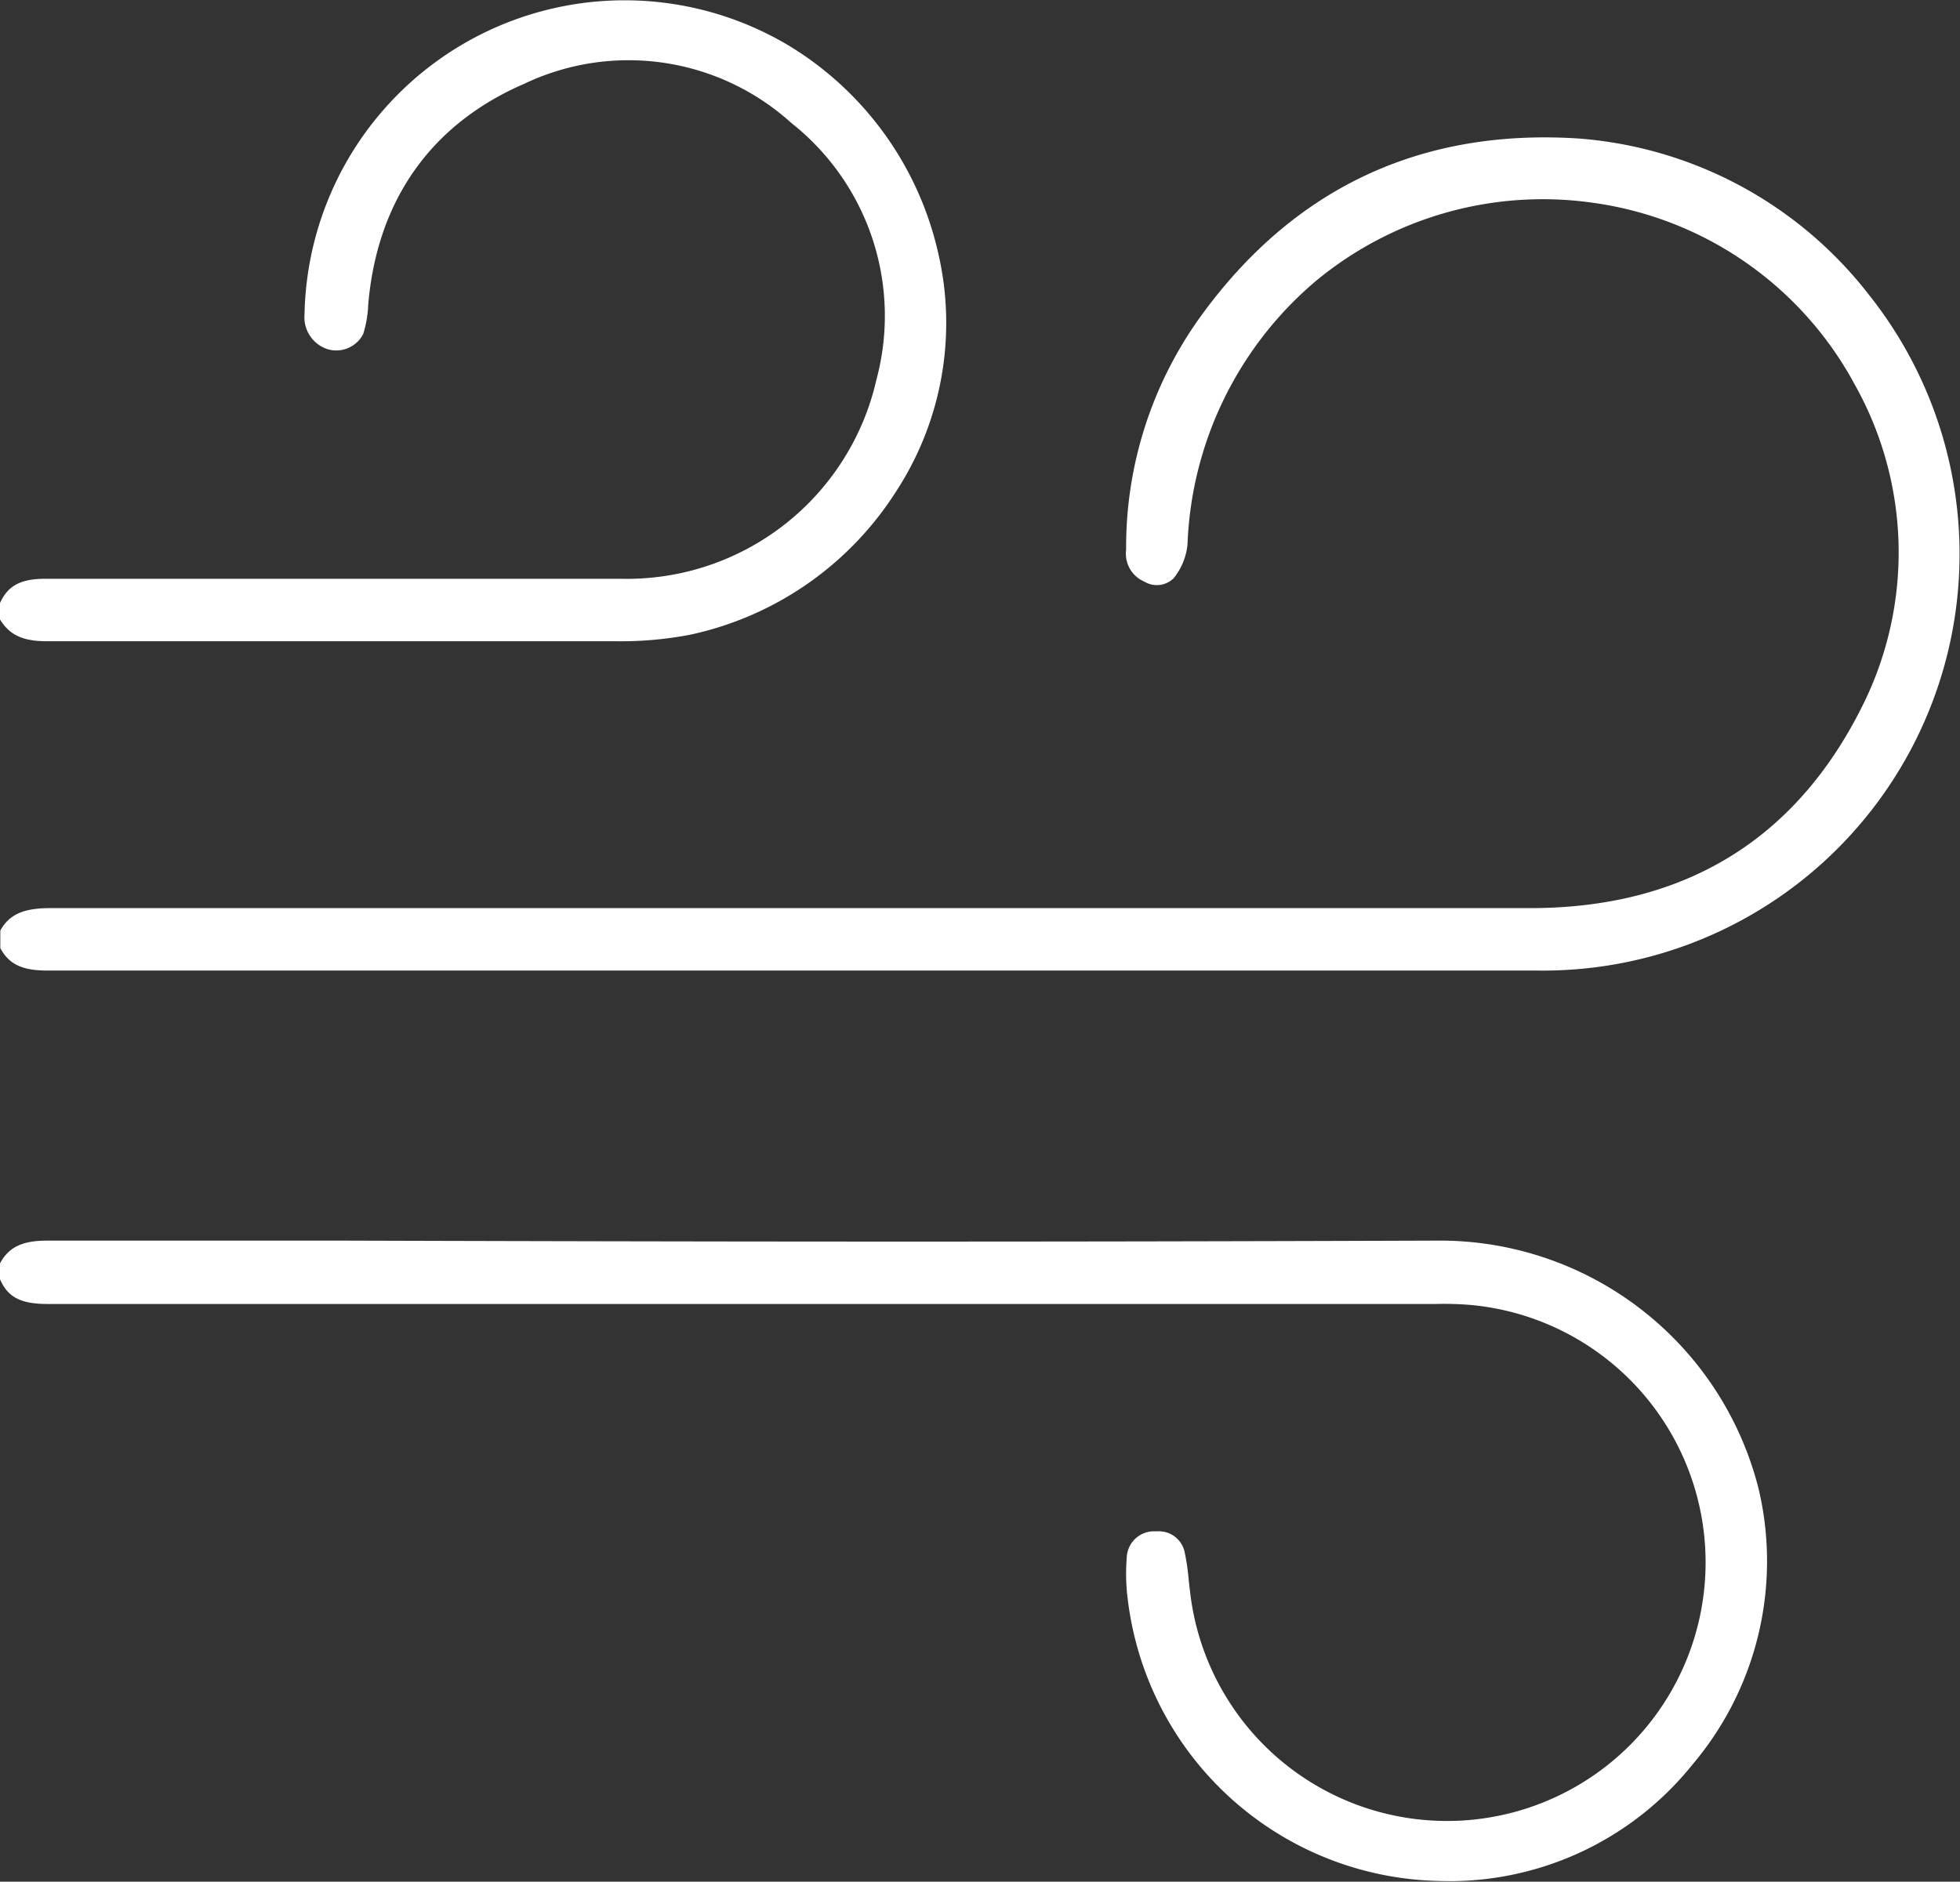 <svg id="96e34abb-bc08-40ce-8b48-92fad3cbbd59" xmlns="http://www.w3.org/2000/svg" width="100%" height="100%" viewBox="0 0 129.3 124.16" preserveAspectRatio="none"><rect x="0" y="0" width="129.3" height="124.16" fill="#333333" stroke="none"/><title>VB_sup-icon</title><g><path d="M99.53,43.93a26,26,0,0,0-4.85,15.3,2,2,0,0,0,1.19,2.1,1.59,1.59,0,0,0,1.94-.21,4.2,4.2,0,0,0,.92-2.25,23.92,23.92,0,0,1,8.48-17.38,23.46,23.46,0,0,1,18.27-5.15,23.22,23.22,0,0,1,17.27,12,22.63,22.63,0,0,1,.7,20.79c-4.37,9.11-11.8,13.74-22.08,13.75-36.53,0-58.71,0-97.66,0h0c-1.77,0-2.7.41-3.3,1.48v1.16C21,86.62,21.9,87,23.54,87h0c16.19,0,23.69,0,35.77,0H87.2q17.3,0,34.59,0a27.48,27.48,0,0,0,21.9-44.58A26.78,26.78,0,0,0,124.54,32.1C114.09,31.42,105.67,35.39,99.53,43.93Z" transform="translate(-20.39 -22.96)" fill=" #fff"/><path d="M115.09,104.82H115c-28.42.1-47.59,0.07-71.87,0l-19.63,0h0c-1.65,0-2.54.43-3.12,1.52v1c0.5,1.2,1.37,1.66,3.13,1.66h0c30.59,0,50,0,77.56,0h14.06a20.45,20.45,0,0,1,2.44.08A17.06,17.06,0,1,1,99,128.74c-0.08-.5-0.13-1-0.19-1.5a14.7,14.7,0,0,0-.26-1.82A1.74,1.74,0,0,0,96.74,124l-0.29,0a1.8,1.8,0,0,0-1.73,1.75,13.25,13.25,0,0,0,.07,2.76,21.12,21.12,0,0,0,20.48,18.56,20.55,20.55,0,0,0,16.78-7.69,20.76,20.76,0,0,0,4.36-18.16A21.68,21.68,0,0,0,115.09,104.82Z" transform="translate(-20.39 -22.96)" fill=" #fff"/><path d="M23.49,65.27h0c9.58,0,14.67,0,20.19,0l17.24,0a24.35,24.35,0,0,0,5-.43,21.43,21.43,0,0,0,13.59-9.46,20.35,20.35,0,0,0,2.78-15.69A21.56,21.56,0,0,0,72.48,26a21.12,21.12,0,0,0-32,17.69A2.21,2.21,0,0,0,42,46a2,2,0,0,0,2.35-1,7.4,7.4,0,0,0,.33-1.92c0.58-6.88,4.13-11.92,10.27-14.58a16,16,0,0,1,17.65,2.58A16.21,16.21,0,0,1,78.21,48,16.88,16.88,0,0,1,61.39,61.15c-17.36,0-20.27,0-37.16,0H23.37c-1.64,0-2.49.47-3,1.65v1C21,64.84,21.85,65.27,23.49,65.27Z" transform="translate(-20.39 -22.96)" fill=" #fff"/></g></svg>